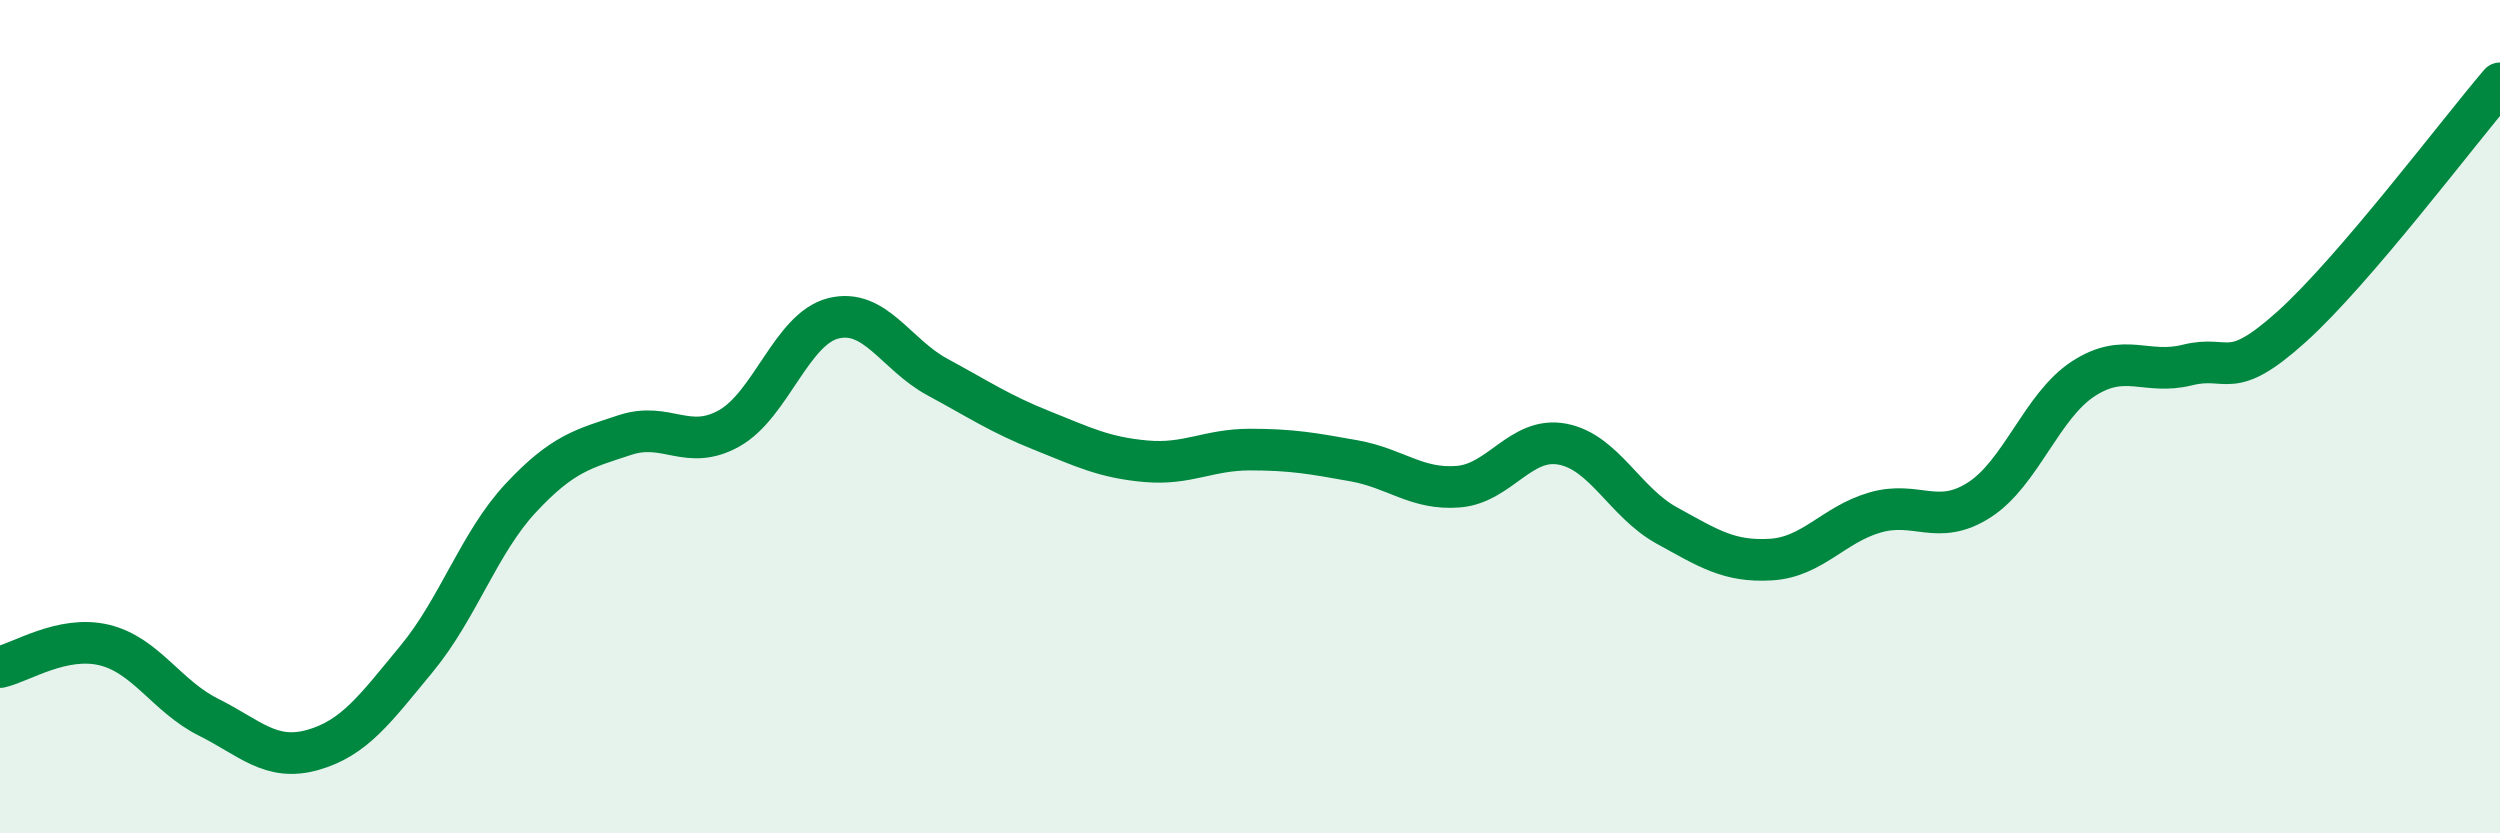 
    <svg width="60" height="20" viewBox="0 0 60 20" xmlns="http://www.w3.org/2000/svg">
      <path
        d="M 0,16.01 C 0.5,15.9 1.5,15.24 2.5,15.48 C 3.5,15.72 4,16.71 5,17.21 C 6,17.71 6.5,18.28 7.5,18 C 8.5,17.72 9,17.02 10,15.81 C 11,14.6 11.5,13.02 12.5,11.95 C 13.5,10.88 14,10.77 15,10.44 C 16,10.11 16.5,10.84 17.5,10.28 C 18.5,9.72 19,7.89 20,7.64 C 21,7.39 21.5,8.51 22.5,9.05 C 23.5,9.59 24,9.93 25,10.33 C 26,10.73 26.5,10.98 27.5,11.07 C 28.5,11.16 29,10.79 30,10.79 C 31,10.79 31.5,10.88 32.5,11.06 C 33.5,11.24 34,11.76 35,11.68 C 36,11.6 36.5,10.47 37.5,10.66 C 38.5,10.85 39,12.06 40,12.61 C 41,13.16 41.5,13.49 42.5,13.43 C 43.5,13.37 44,12.59 45,12.3 C 46,12.01 46.5,12.64 47.5,12 C 48.5,11.36 49,9.74 50,9.09 C 51,8.44 51.5,9.01 52.5,8.76 C 53.5,8.51 53.5,9.19 55,7.84 C 56.5,6.49 59,3.17 60,2L60 20L0 20Z"
        fill="#008740"
        opacity="0.1"
        stroke-linecap="round"
        stroke-linejoin="round"
      />
      <path
        d="M 0,16.01 C 0.5,15.9 1.5,15.24 2.5,15.48 C 3.5,15.72 4,16.71 5,17.21 C 6,17.71 6.5,18.28 7.5,18 C 8.5,17.72 9,17.02 10,15.81 C 11,14.6 11.5,13.02 12.5,11.95 C 13.5,10.88 14,10.77 15,10.44 C 16,10.11 16.5,10.84 17.5,10.28 C 18.5,9.72 19,7.89 20,7.64 C 21,7.39 21.5,8.51 22.5,9.05 C 23.5,9.59 24,9.93 25,10.33 C 26,10.73 26.5,10.98 27.5,11.07 C 28.5,11.16 29,10.79 30,10.79 C 31,10.79 31.5,10.88 32.5,11.06 C 33.5,11.24 34,11.76 35,11.68 C 36,11.6 36.5,10.47 37.5,10.66 C 38.5,10.85 39,12.06 40,12.61 C 41,13.16 41.5,13.49 42.5,13.43 C 43.5,13.37 44,12.59 45,12.3 C 46,12.01 46.5,12.64 47.5,12 C 48.5,11.36 49,9.74 50,9.09 C 51,8.44 51.5,9.01 52.5,8.76 C 53.5,8.51 53.5,9.19 55,7.84 C 56.5,6.49 59,3.17 60,2"
        stroke="#008740"
        stroke-width="1"
        fill="none"
        stroke-linecap="round"
        stroke-linejoin="round"
      />
    </svg>
  